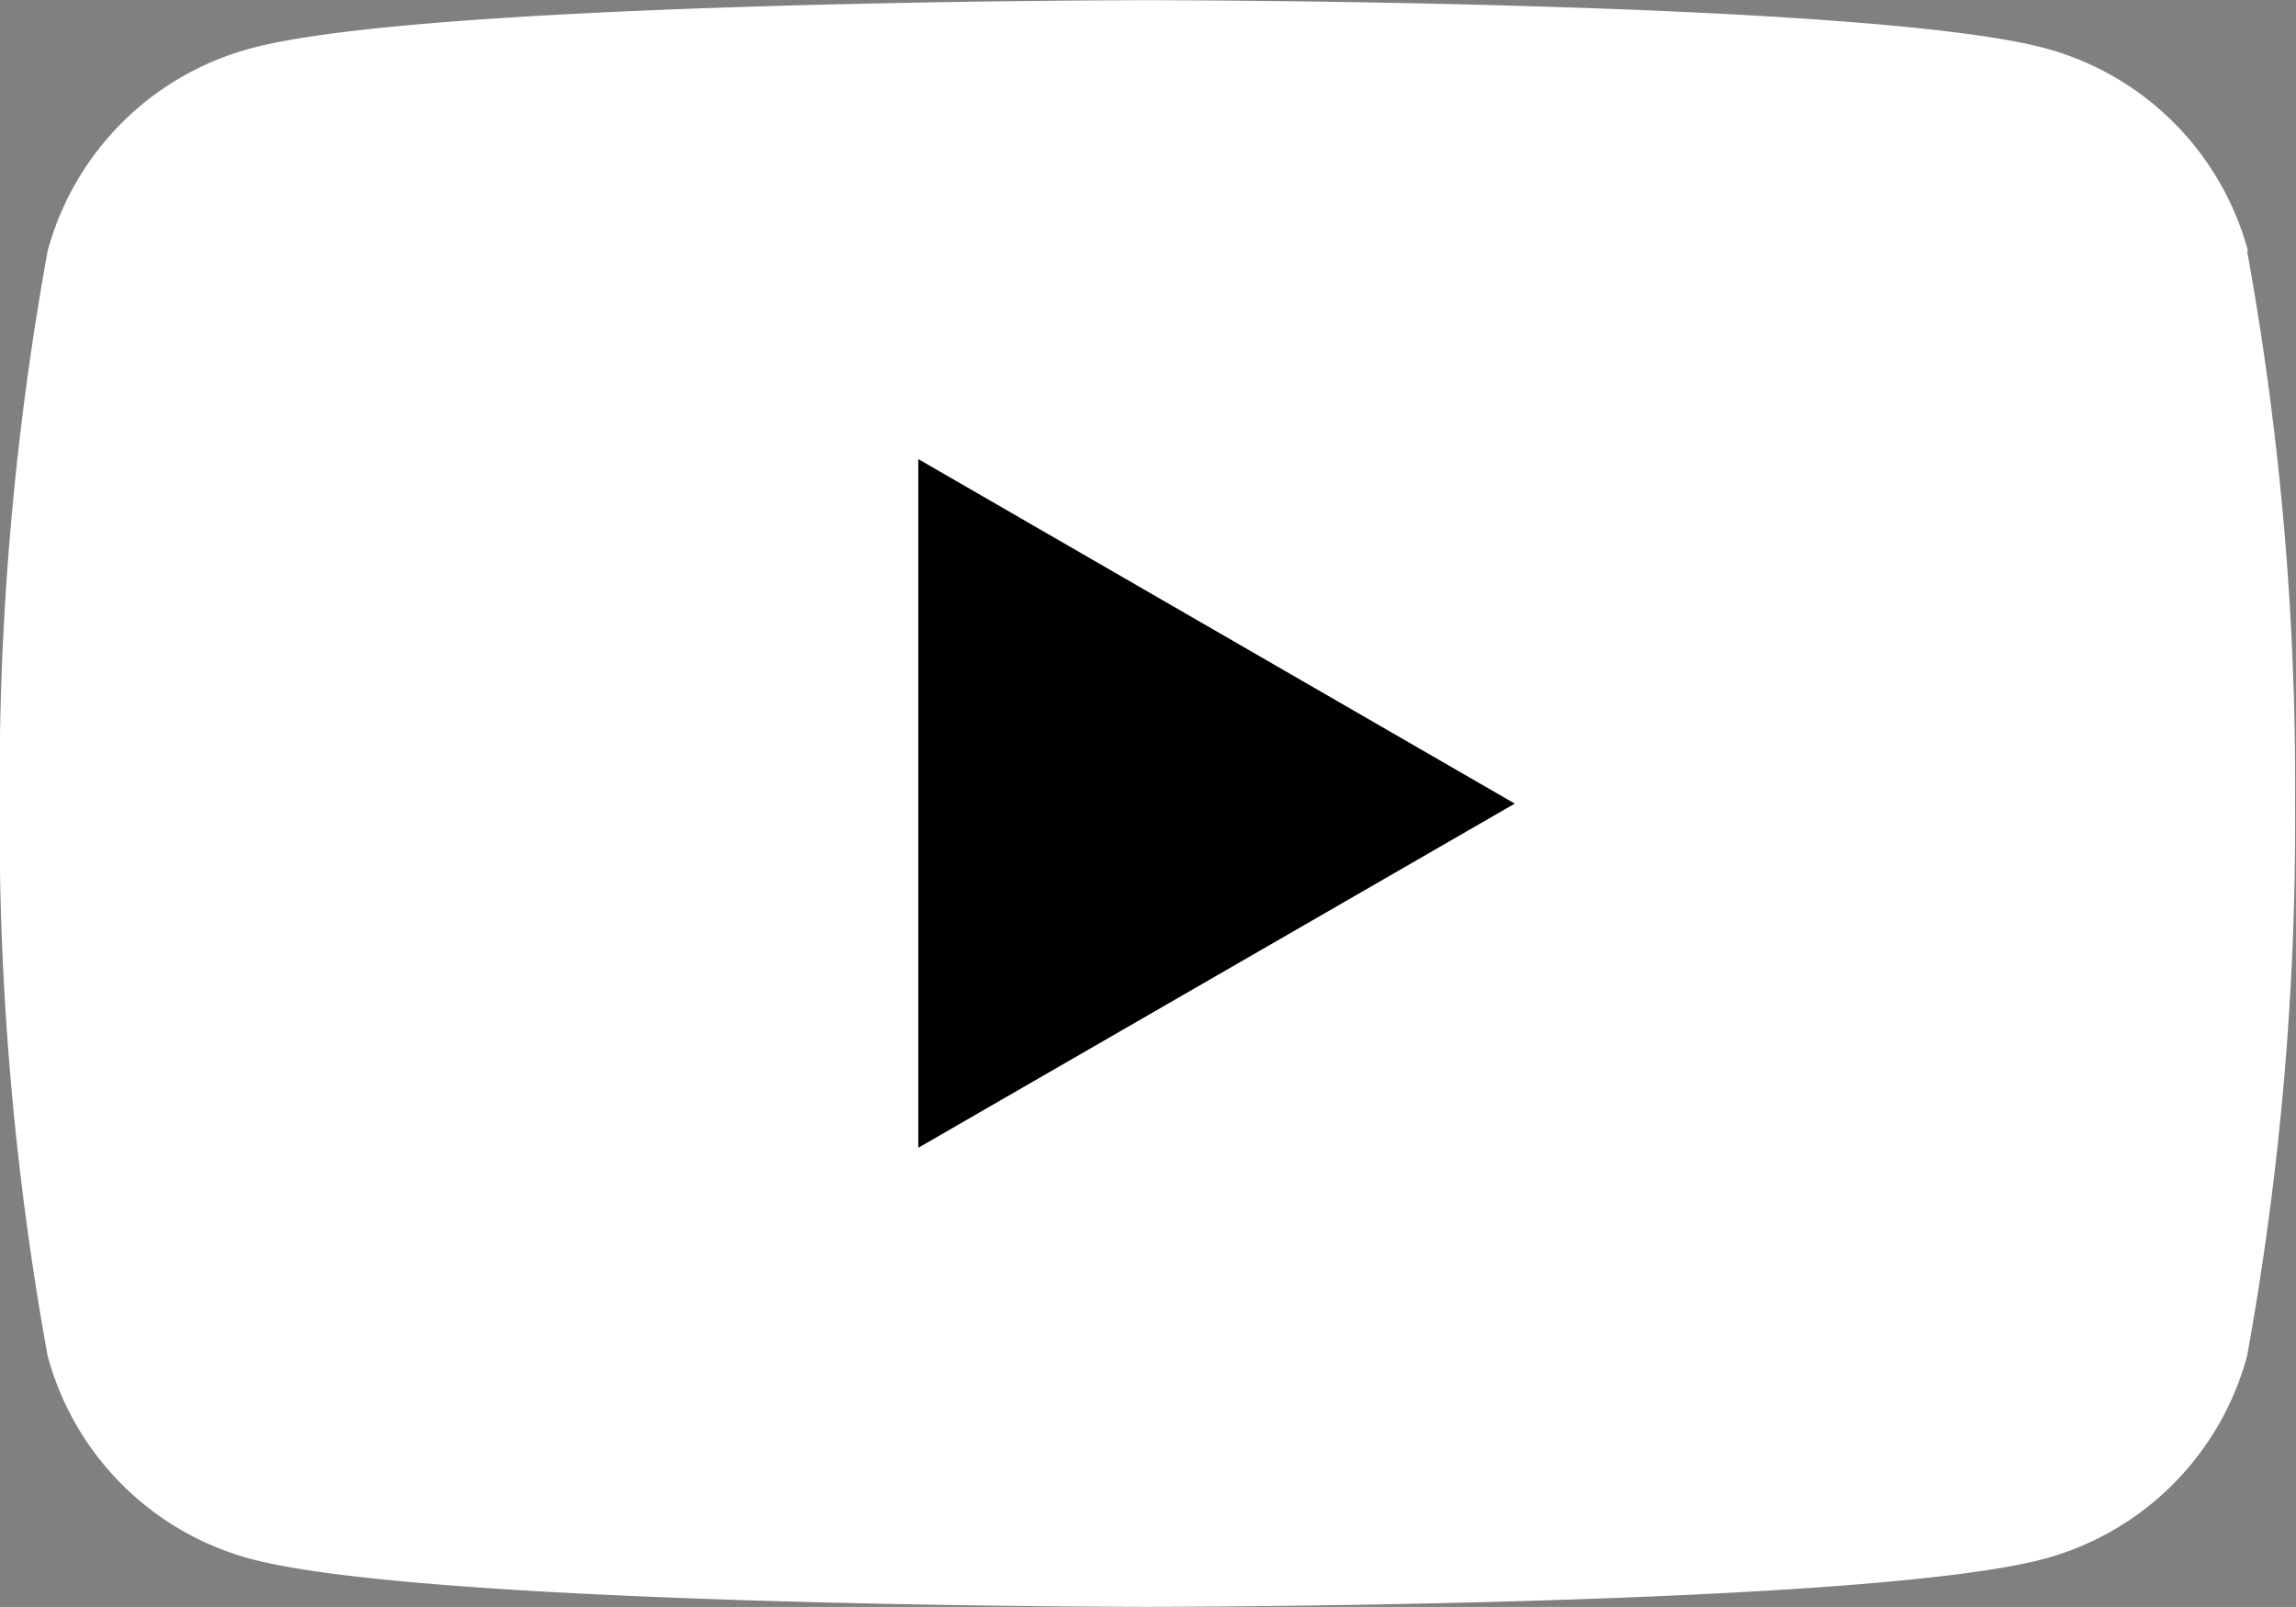 <svg xmlns="http://www.w3.org/2000/svg" width="25.348" height="17.743" viewBox="0 0 25.348 17.743">
  <rect x="0" y="0" width="25.348" height="17.743" fill="#808080" stroke="none"/>
  <g id="icon_yt" transform="translate(-1258.805 -9571.842)">
    <path id="icon_yt-2" data-name="icon_yt" d="M-9.508-1.061A3.174,3.174,0,0,0-11.749-3.3c-1.977-.53-9.9-.53-9.9-.53s-7.926,0-9.9.53A3.174,3.174,0,0,0-33.8-1.061a32.965,32.965,0,0,0-.53,6.1,32.971,32.971,0,0,0,.53,6.1,3.174,3.174,0,0,0,2.241,2.241c1.977.53,9.9.53,9.9.53s7.927,0,9.9-.53a3.174,3.174,0,0,0,2.241-2.241,32.971,32.971,0,0,0,.53-6.1,32.965,32.965,0,0,0-.53-6.1" transform="translate(1293.131 9575.674)" fill="#fff"/>
    <path id="Path_578" data-name="Path 578" d="M0-2.913l6.585-3.8L0-10.517Z" transform="translate(1268.943 9587.428)"/>
  </g>
</svg>
